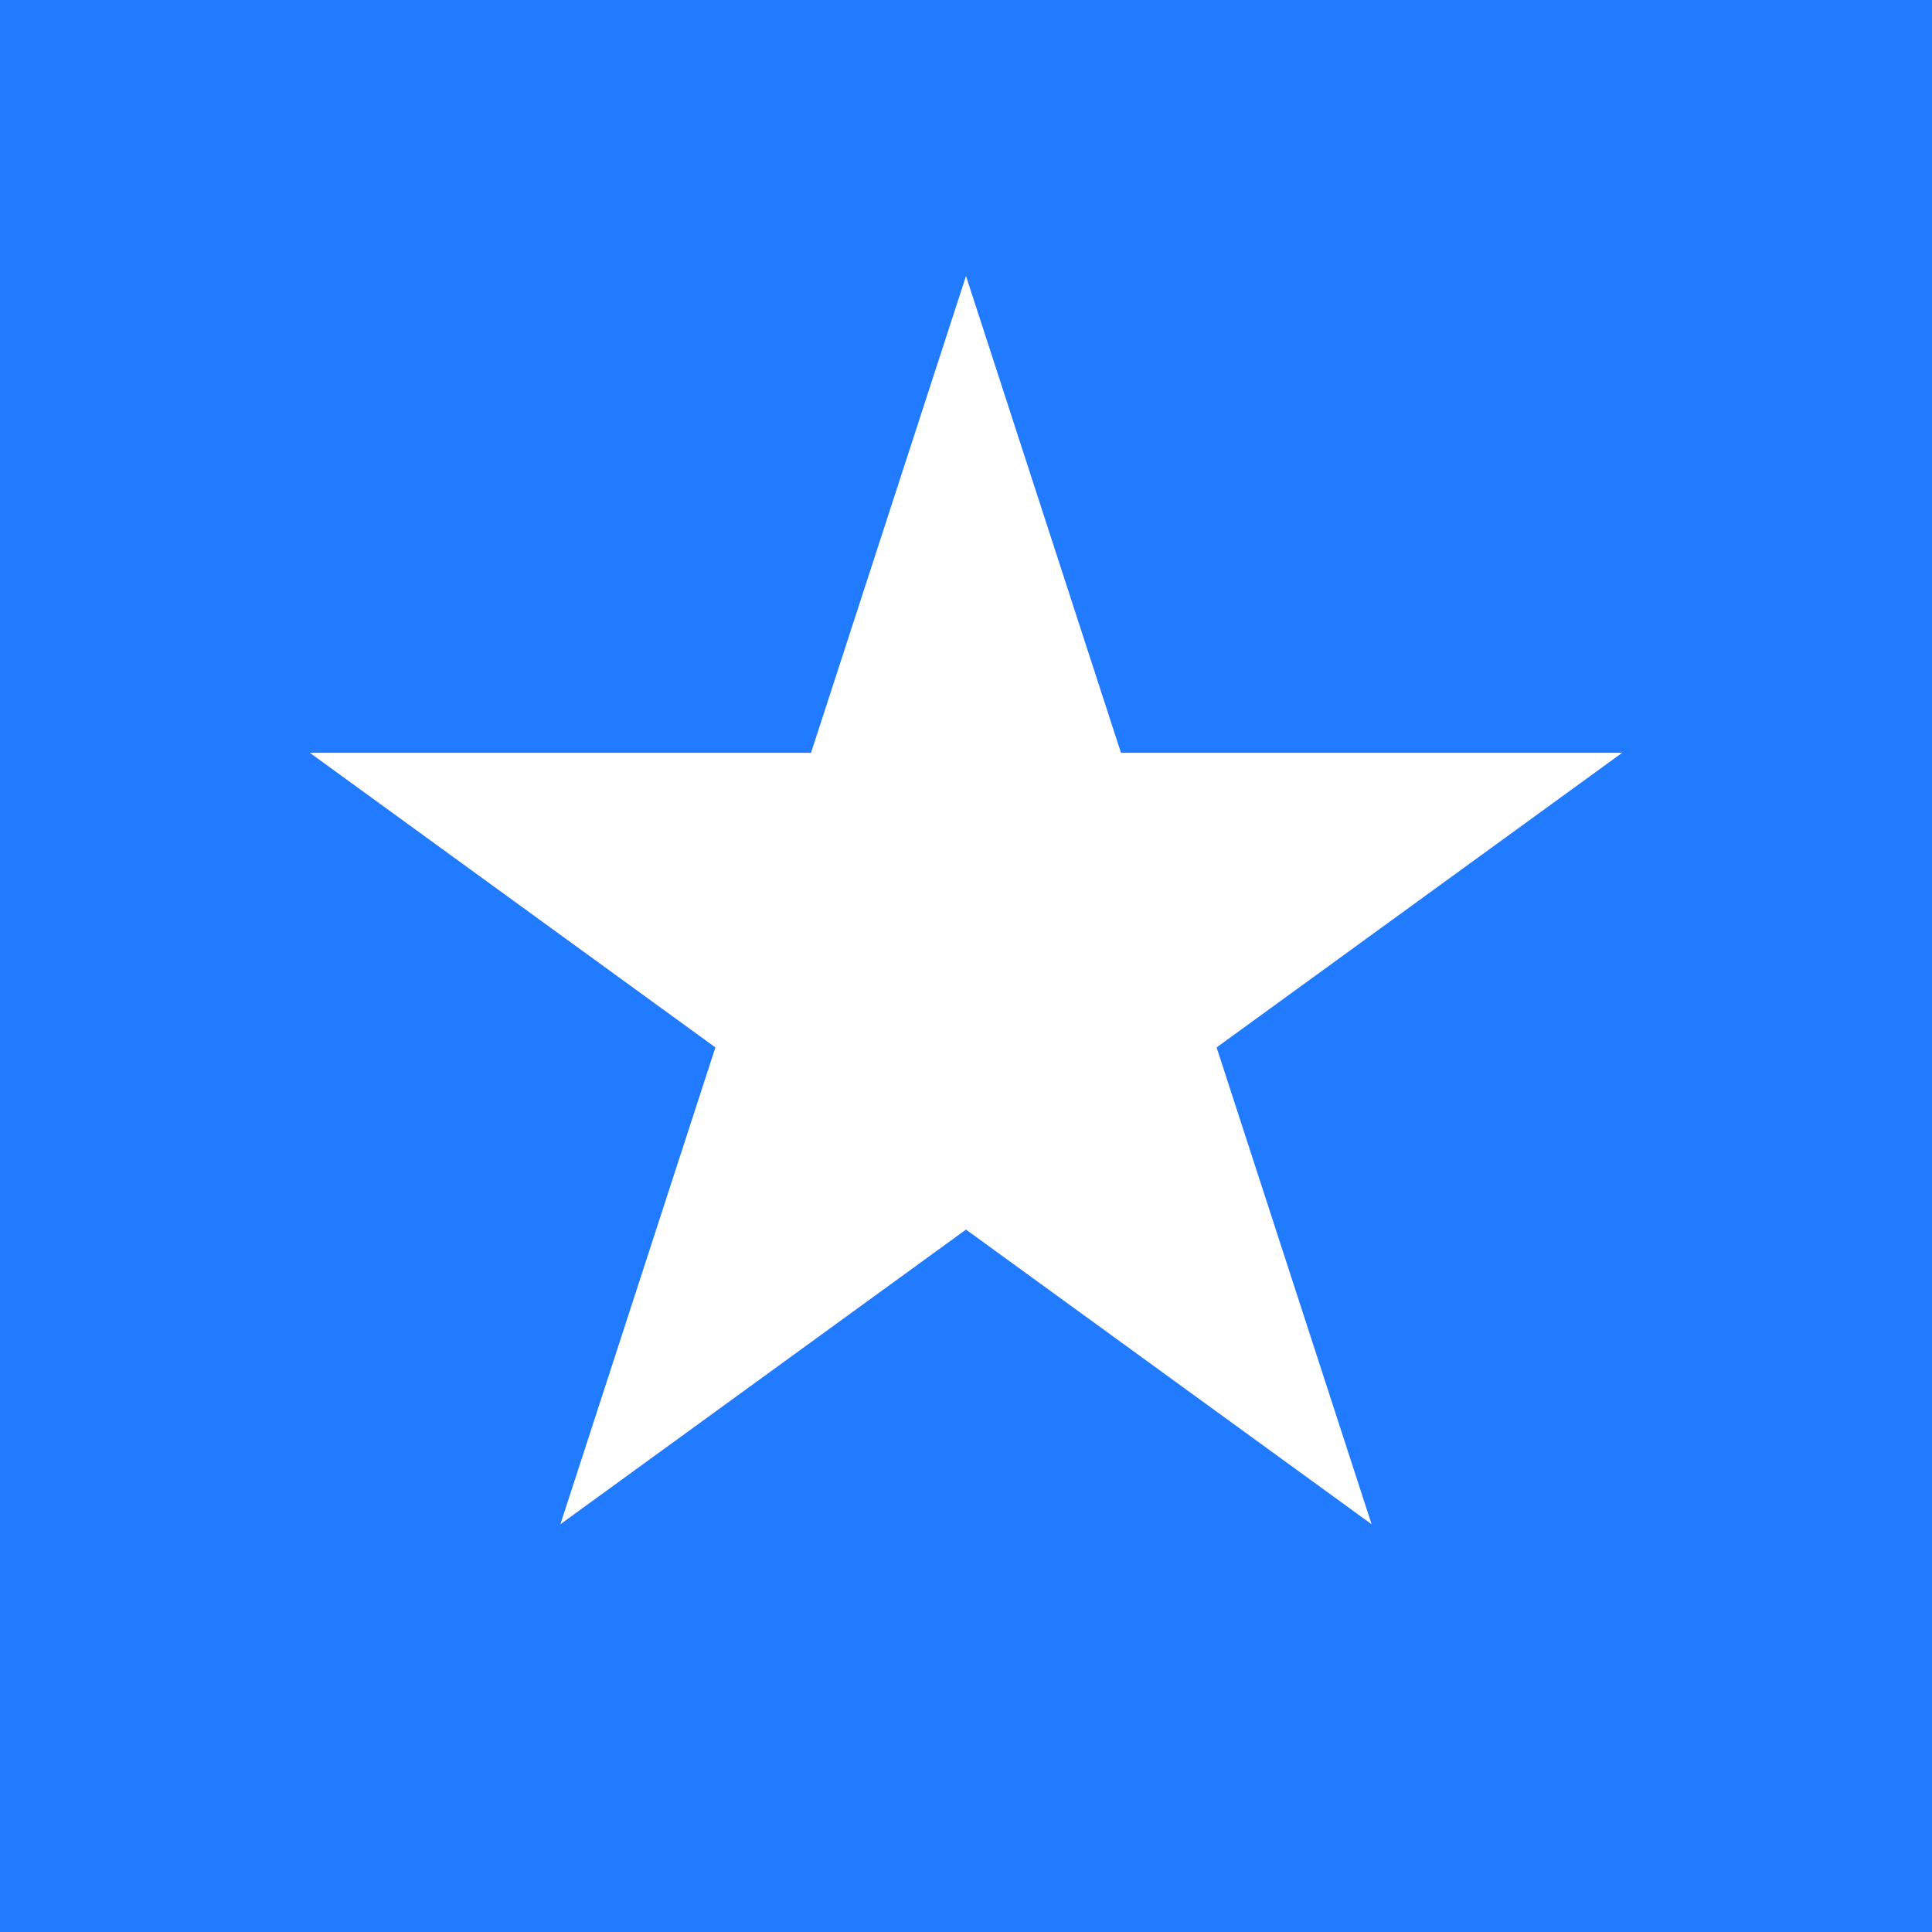 <svg width="14" height="14" viewBox="0 0 14 14" fill="none" xmlns="http://www.w3.org/2000/svg">
<g id="Frame 192">
<rect width="14" height="14" fill="#217BFF"/>
<path id="Star 6" d="M7 2L8.123 5.455H11.755L8.816 7.59L9.939 11.045L7 8.91L4.061 11.045L5.184 7.59L2.245 5.455H5.877L7 2Z" fill="white"/>
</g>
</svg>
